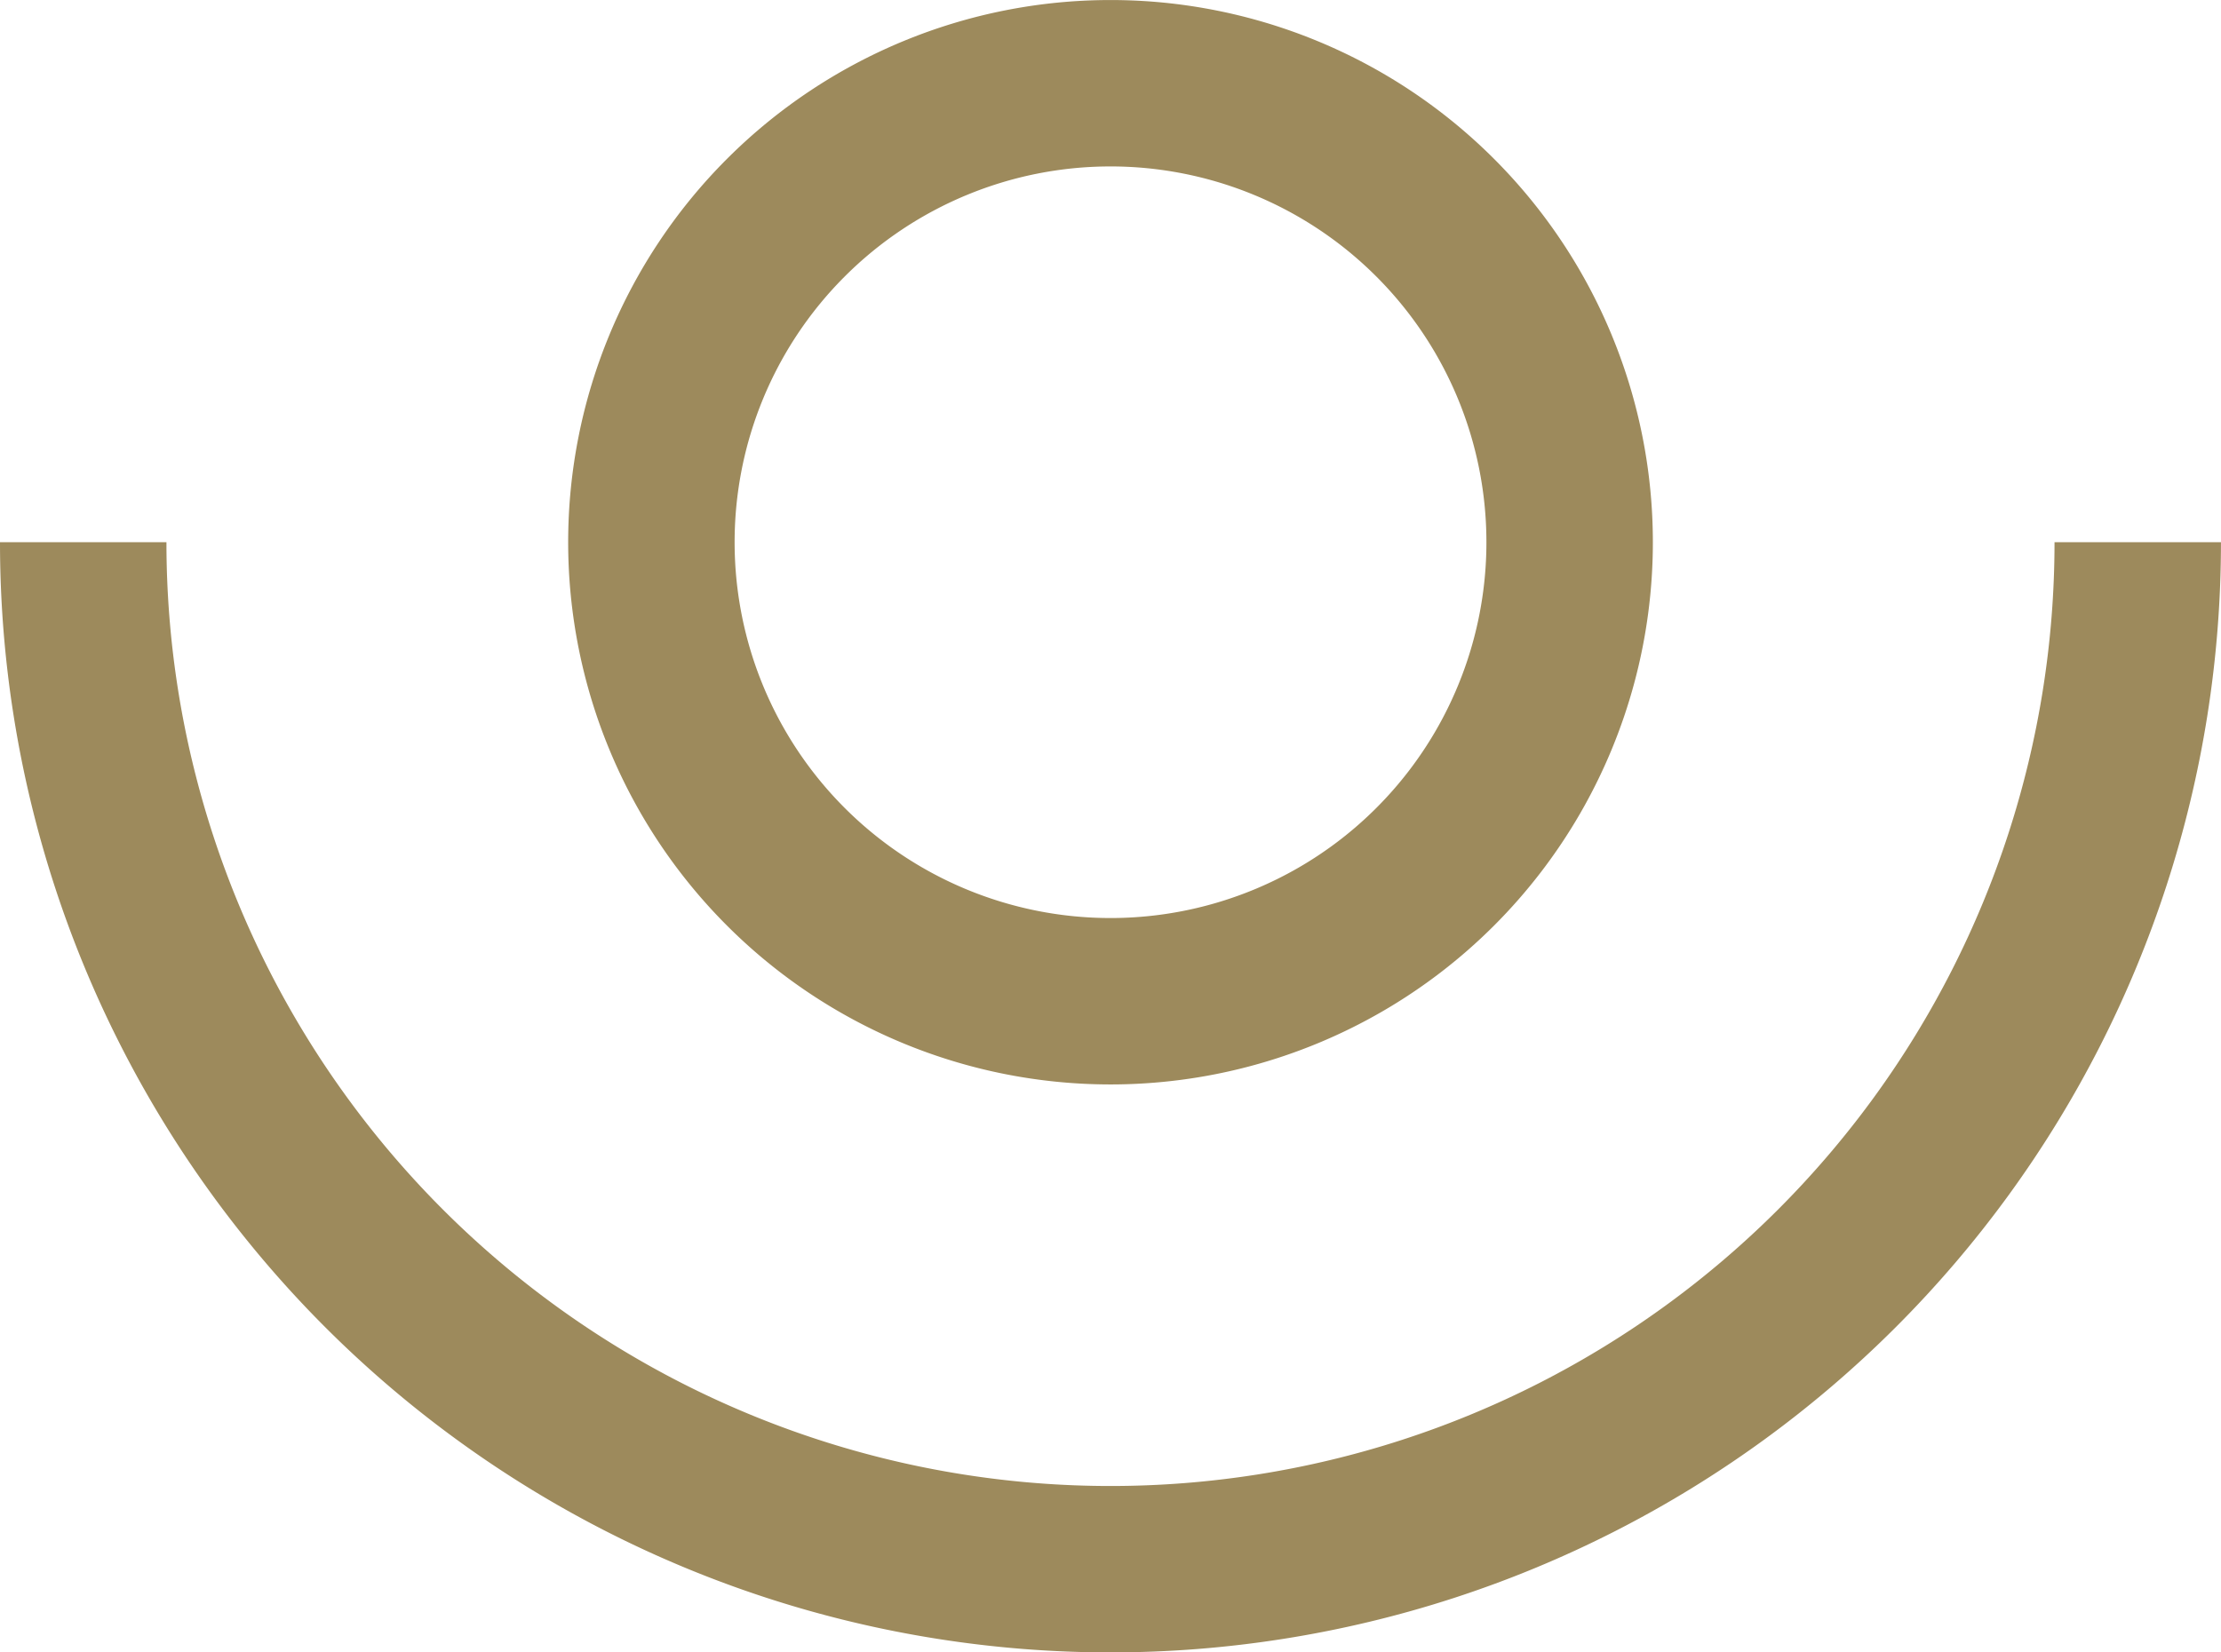 <svg xmlns="http://www.w3.org/2000/svg" width="66.719" height="49.652" viewBox="0 0 66.719 49.652"><defs><style>.a{fill:none;stroke:#9d8a5c;stroke-miterlimit:10;stroke-width:5px;}</style></defs><path class="a" d="M30.859,27.585A13.792,13.792,0,1,1,44.652,13.792,13.792,13.792,0,0,1,30.859,27.585ZM0,13.792a30.859,30.859,0,1,0,61.718,0" transform="translate(2.5 2.5)"></path></svg>